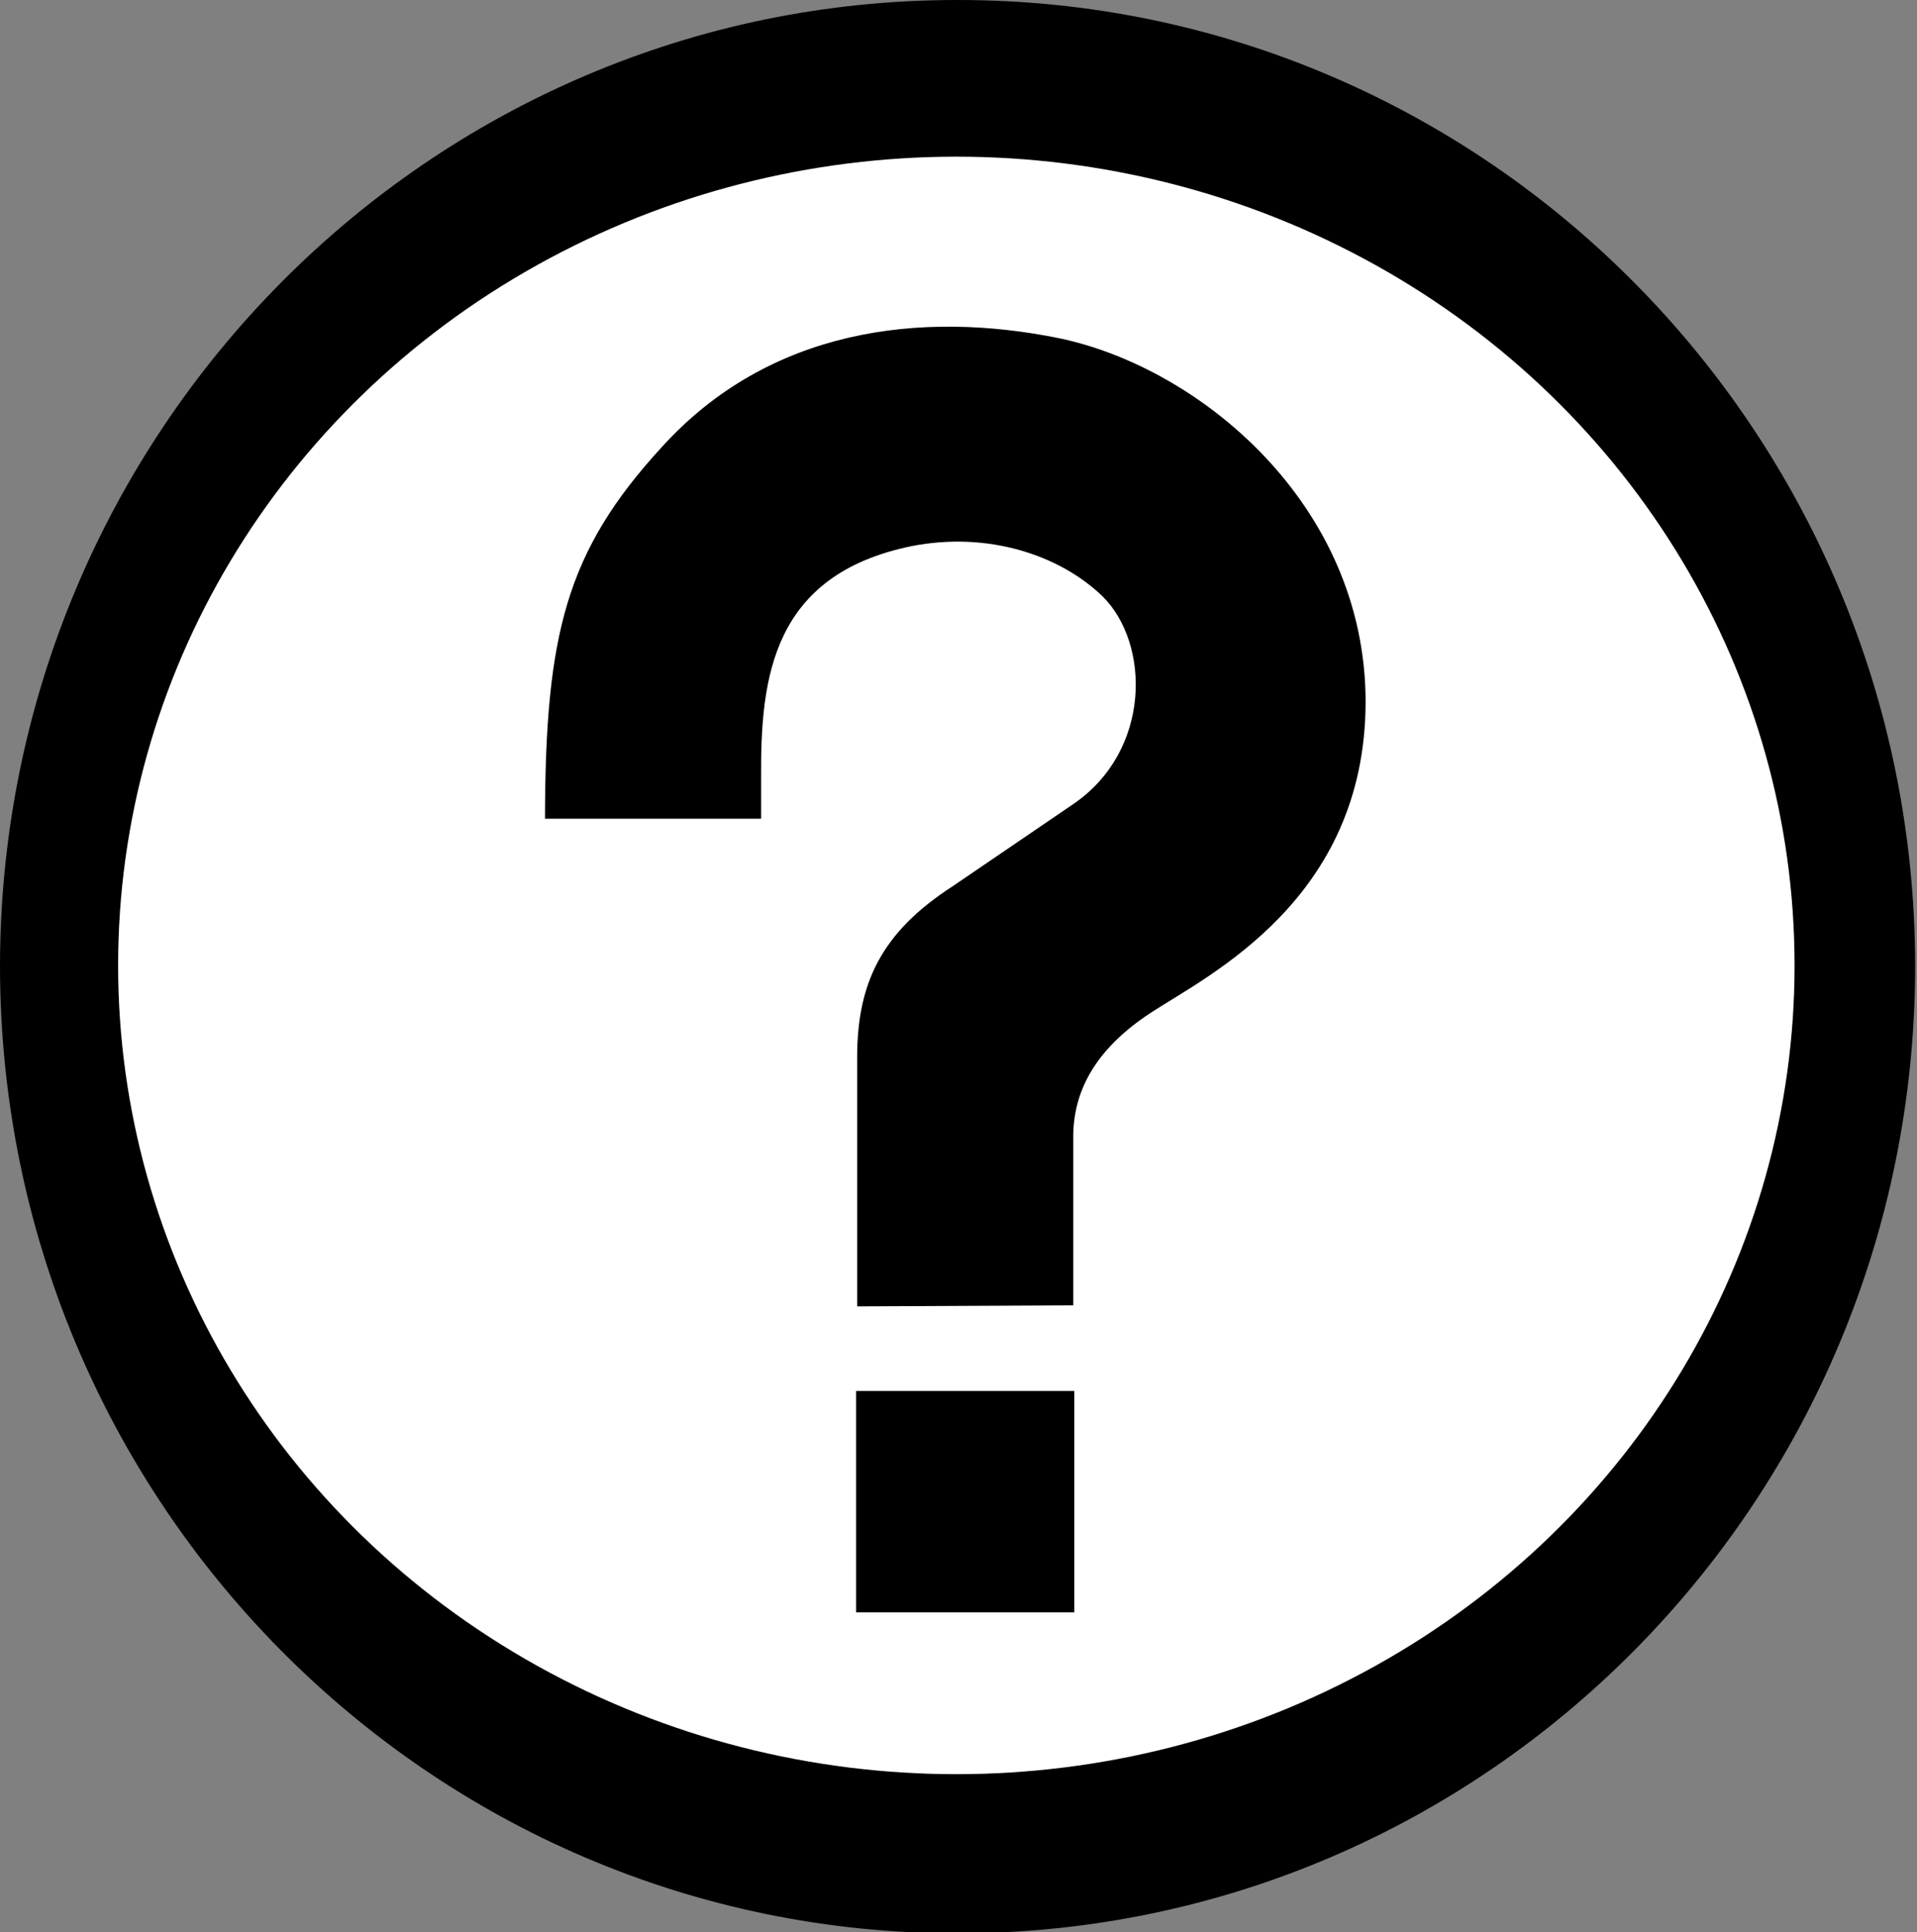 <?xml version="1.0" encoding="UTF-8" standalone="no"?><!DOCTYPE svg PUBLIC "-//W3C//DTD SVG 1.1//EN" "http://www.w3.org/Graphics/SVG/1.1/DTD/svg11.dtd"><svg width="100%" height="100%" viewBox="0 0 259 261" version="1.1" xmlns="http://www.w3.org/2000/svg" xmlns:xlink="http://www.w3.org/1999/xlink" xml:space="preserve" xmlns:serif="http://www.serif.com/" style="fill-rule:evenodd;clip-rule:evenodd;stroke-linejoin:round;stroke-miterlimit:2;"><rect x="0" y="0" width="259" height="261" fill="#808080" stroke="none"/><path id="path336" d="M129.375,261.151c71.43,0.024 129.331,-58.455 129.375,-130.646c-0.045,-72.075 -57.945,-130.552 -129.375,-130.505c-71.406,-0.047 -129.307,58.43 -129.375,130.505c0.068,72.191 57.967,130.67 129.375,130.646Z" style="fill-rule:nonzero;"/><ellipse cx="129.209" cy="130.407" rx="113.25" ry="109.244" style="fill:#fff;"/><path id="path344" d="M115.806,176.462l29.2,-0.141l0,-22.569c-0.064,-6.129 2.796,-11.925 10.439,-16.927c7.661,-5.036 29.023,-15.217 29.058,-42.035c-0.035,-26.725 -22.469,-45.126 -41.33,-49.089c-18.848,-3.845 -39.276,-1.277 -53.743,14.67c-13.011,14.158 -15.746,25.407 -15.8,50.217l29.2,0l-0,-5.783c-0.059,-13.201 1.47,-27.162 20.312,-31.033c10.365,-2.03 20.033,1.203 25.813,6.771c6.512,6.455 6.567,20.906 -3.949,28.071l-16.362,11.143c-9.534,6.177 -12.814,13.007 -12.837,22.993l0,33.712l-0.001,-0Z" style="fill-rule:nonzero;"/><path id="polygon346" d="M145.148,187.887l0,29.906l-29.481,-0l0,-29.906l29.481,0Z" style="fill-rule:nonzero;"/></svg>